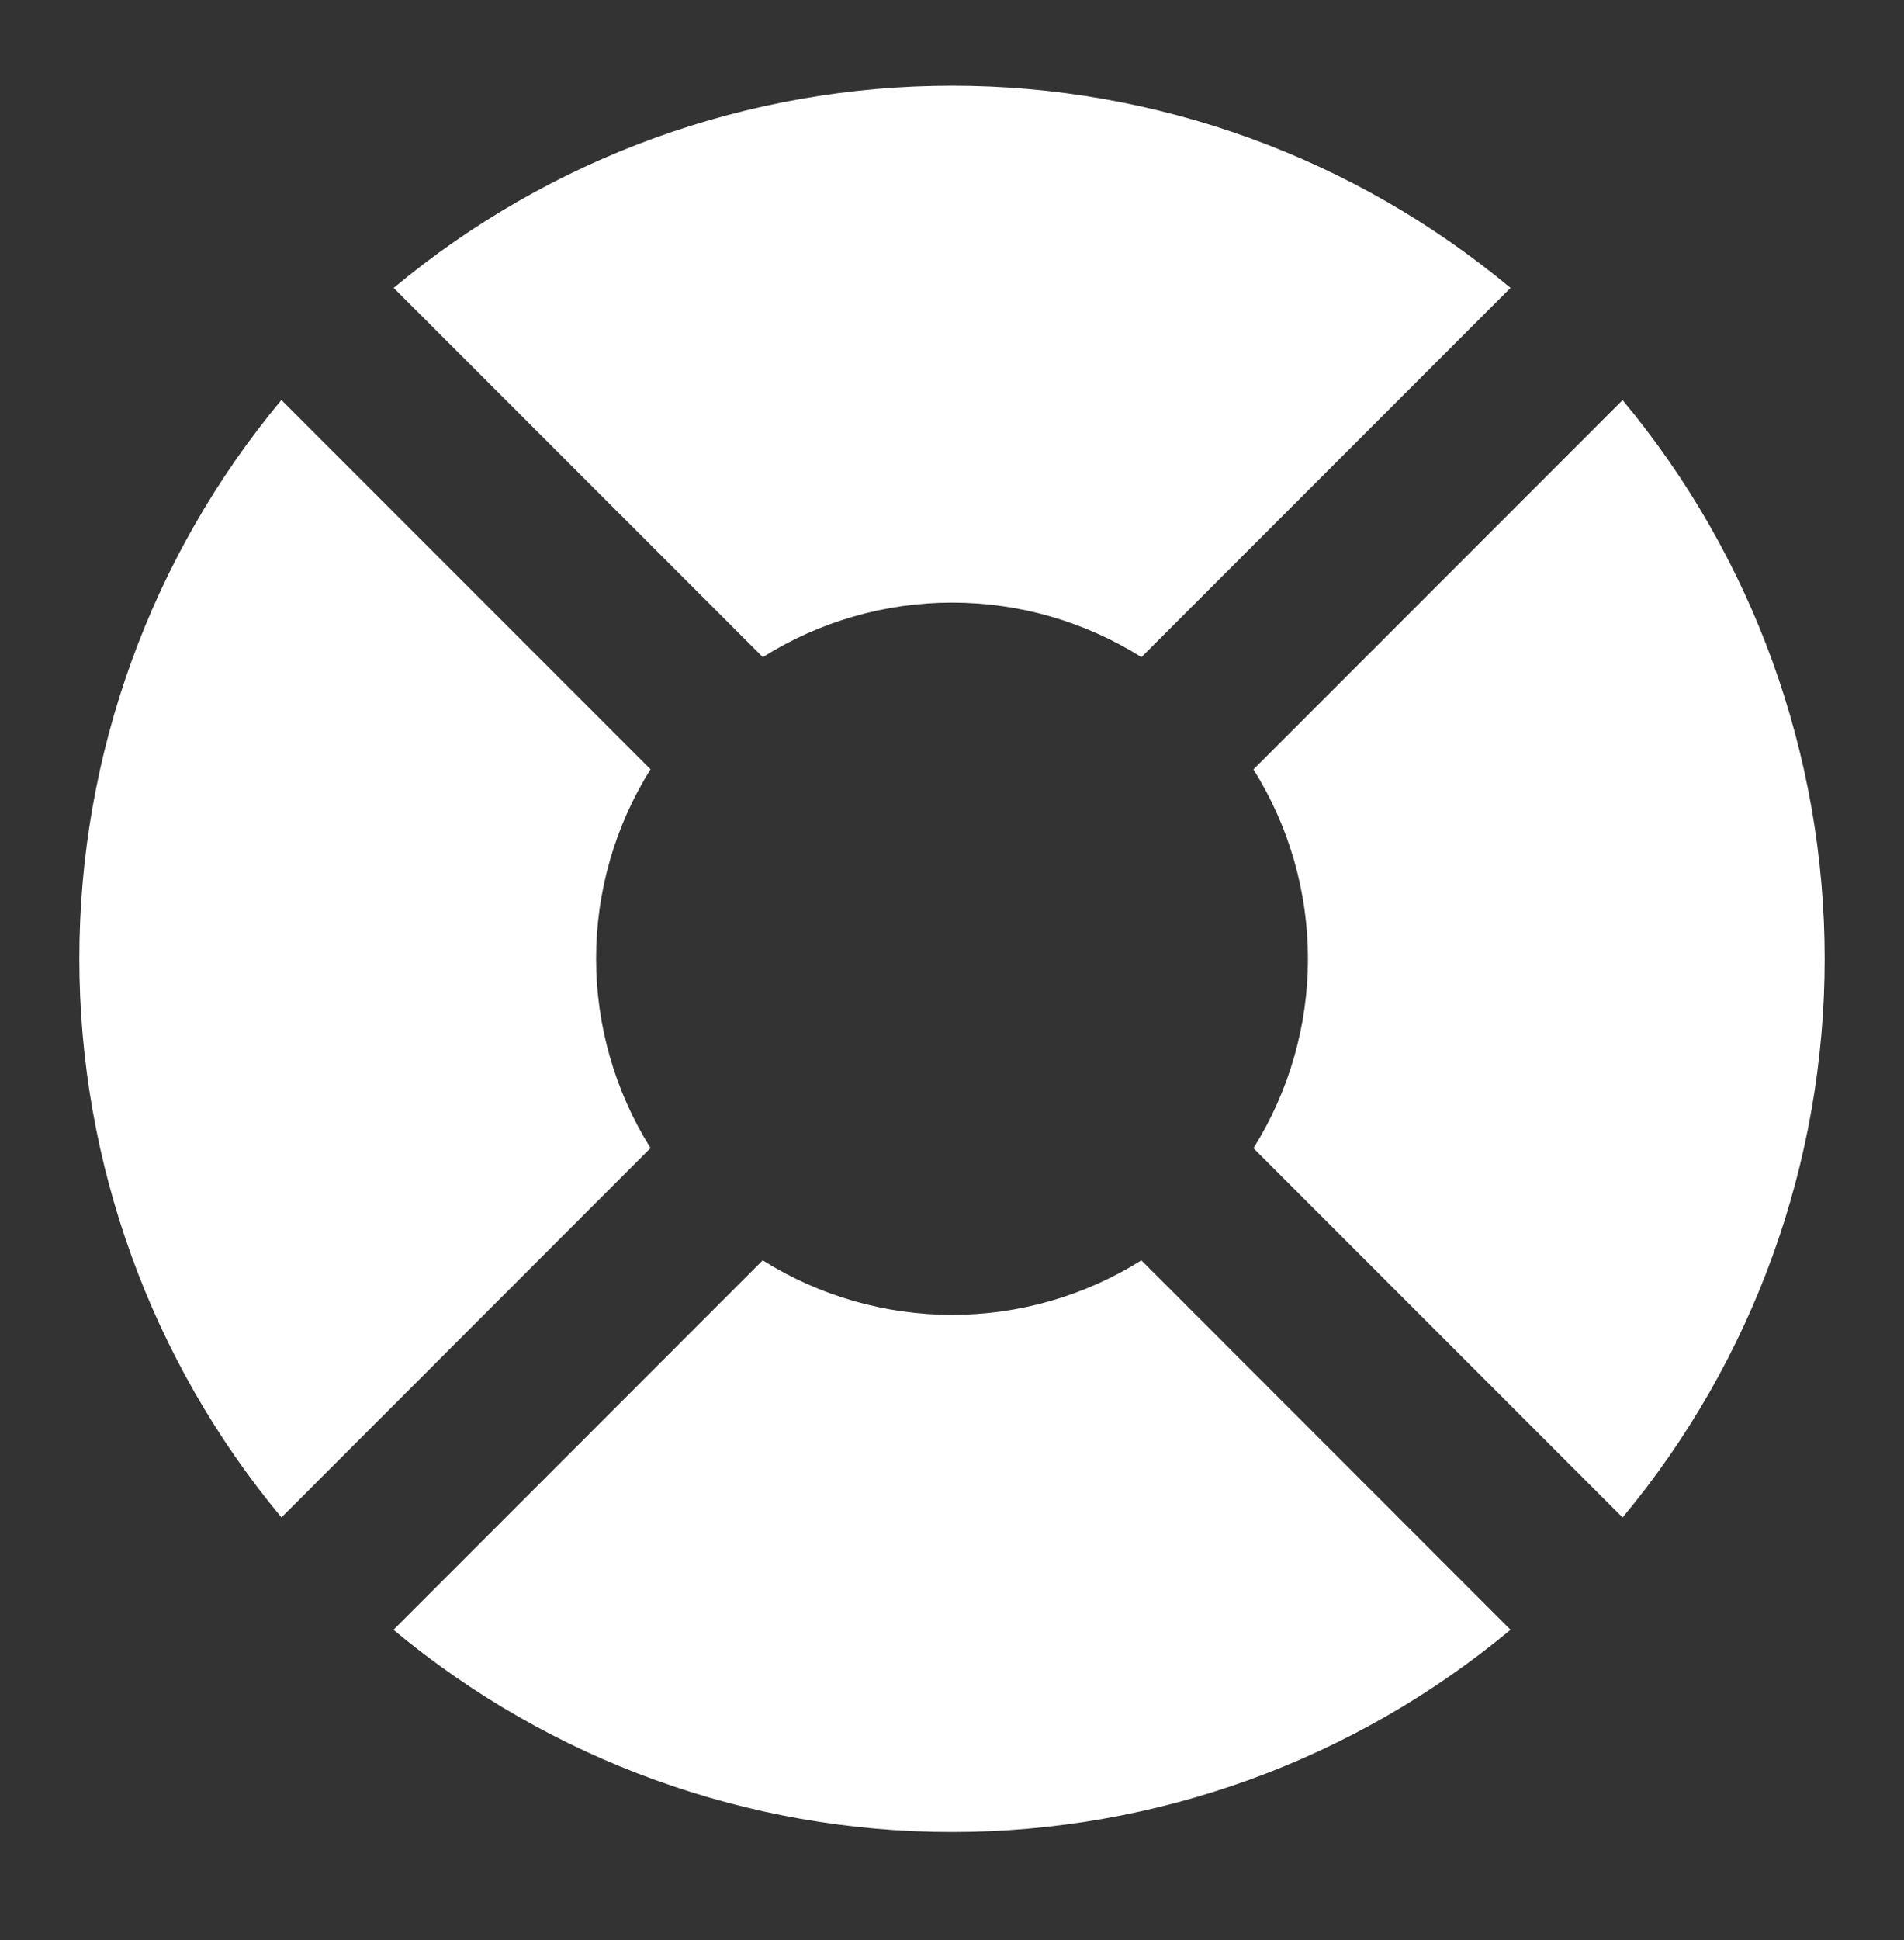 <svg width="54" height="55" viewBox="0 0 54 55" fill="none" xmlns="http://www.w3.org/2000/svg">
<rect x="0" y="0" width="54" height="55" fill="#333333" stroke="none"/>
<path d="M11.16 8.156L21.634 18.628C23.243 17.618 25.104 17.082 27.003 17.082C28.903 17.082 30.764 17.618 32.373 18.628L42.84 8.161C38.393 4.457 32.789 2.43 27.002 2.43C21.215 2.43 15.611 4.457 11.165 8.161M46.022 11.338L35.55 21.811C36.559 23.42 37.095 25.281 37.095 27.18C37.095 29.079 36.559 30.939 35.55 32.548L46.019 43.017C49.722 38.571 51.75 32.967 51.75 27.18C51.75 21.393 49.722 15.789 46.019 11.342M42.84 46.199L32.371 35.727C30.762 36.737 28.901 37.273 27.001 37.273C25.102 37.273 23.241 36.737 21.632 35.727L11.16 46.201C15.607 49.905 21.212 51.933 26.999 51.933C32.786 51.933 38.391 49.905 42.838 46.201M7.981 43.017L18.45 32.544C17.441 30.935 16.906 29.074 16.906 27.175C16.906 25.276 17.441 23.416 18.45 21.807L7.981 11.338C4.278 15.784 2.25 21.388 2.25 27.175C2.25 32.962 4.278 38.566 7.981 43.013" fill="white"/>
</svg>
